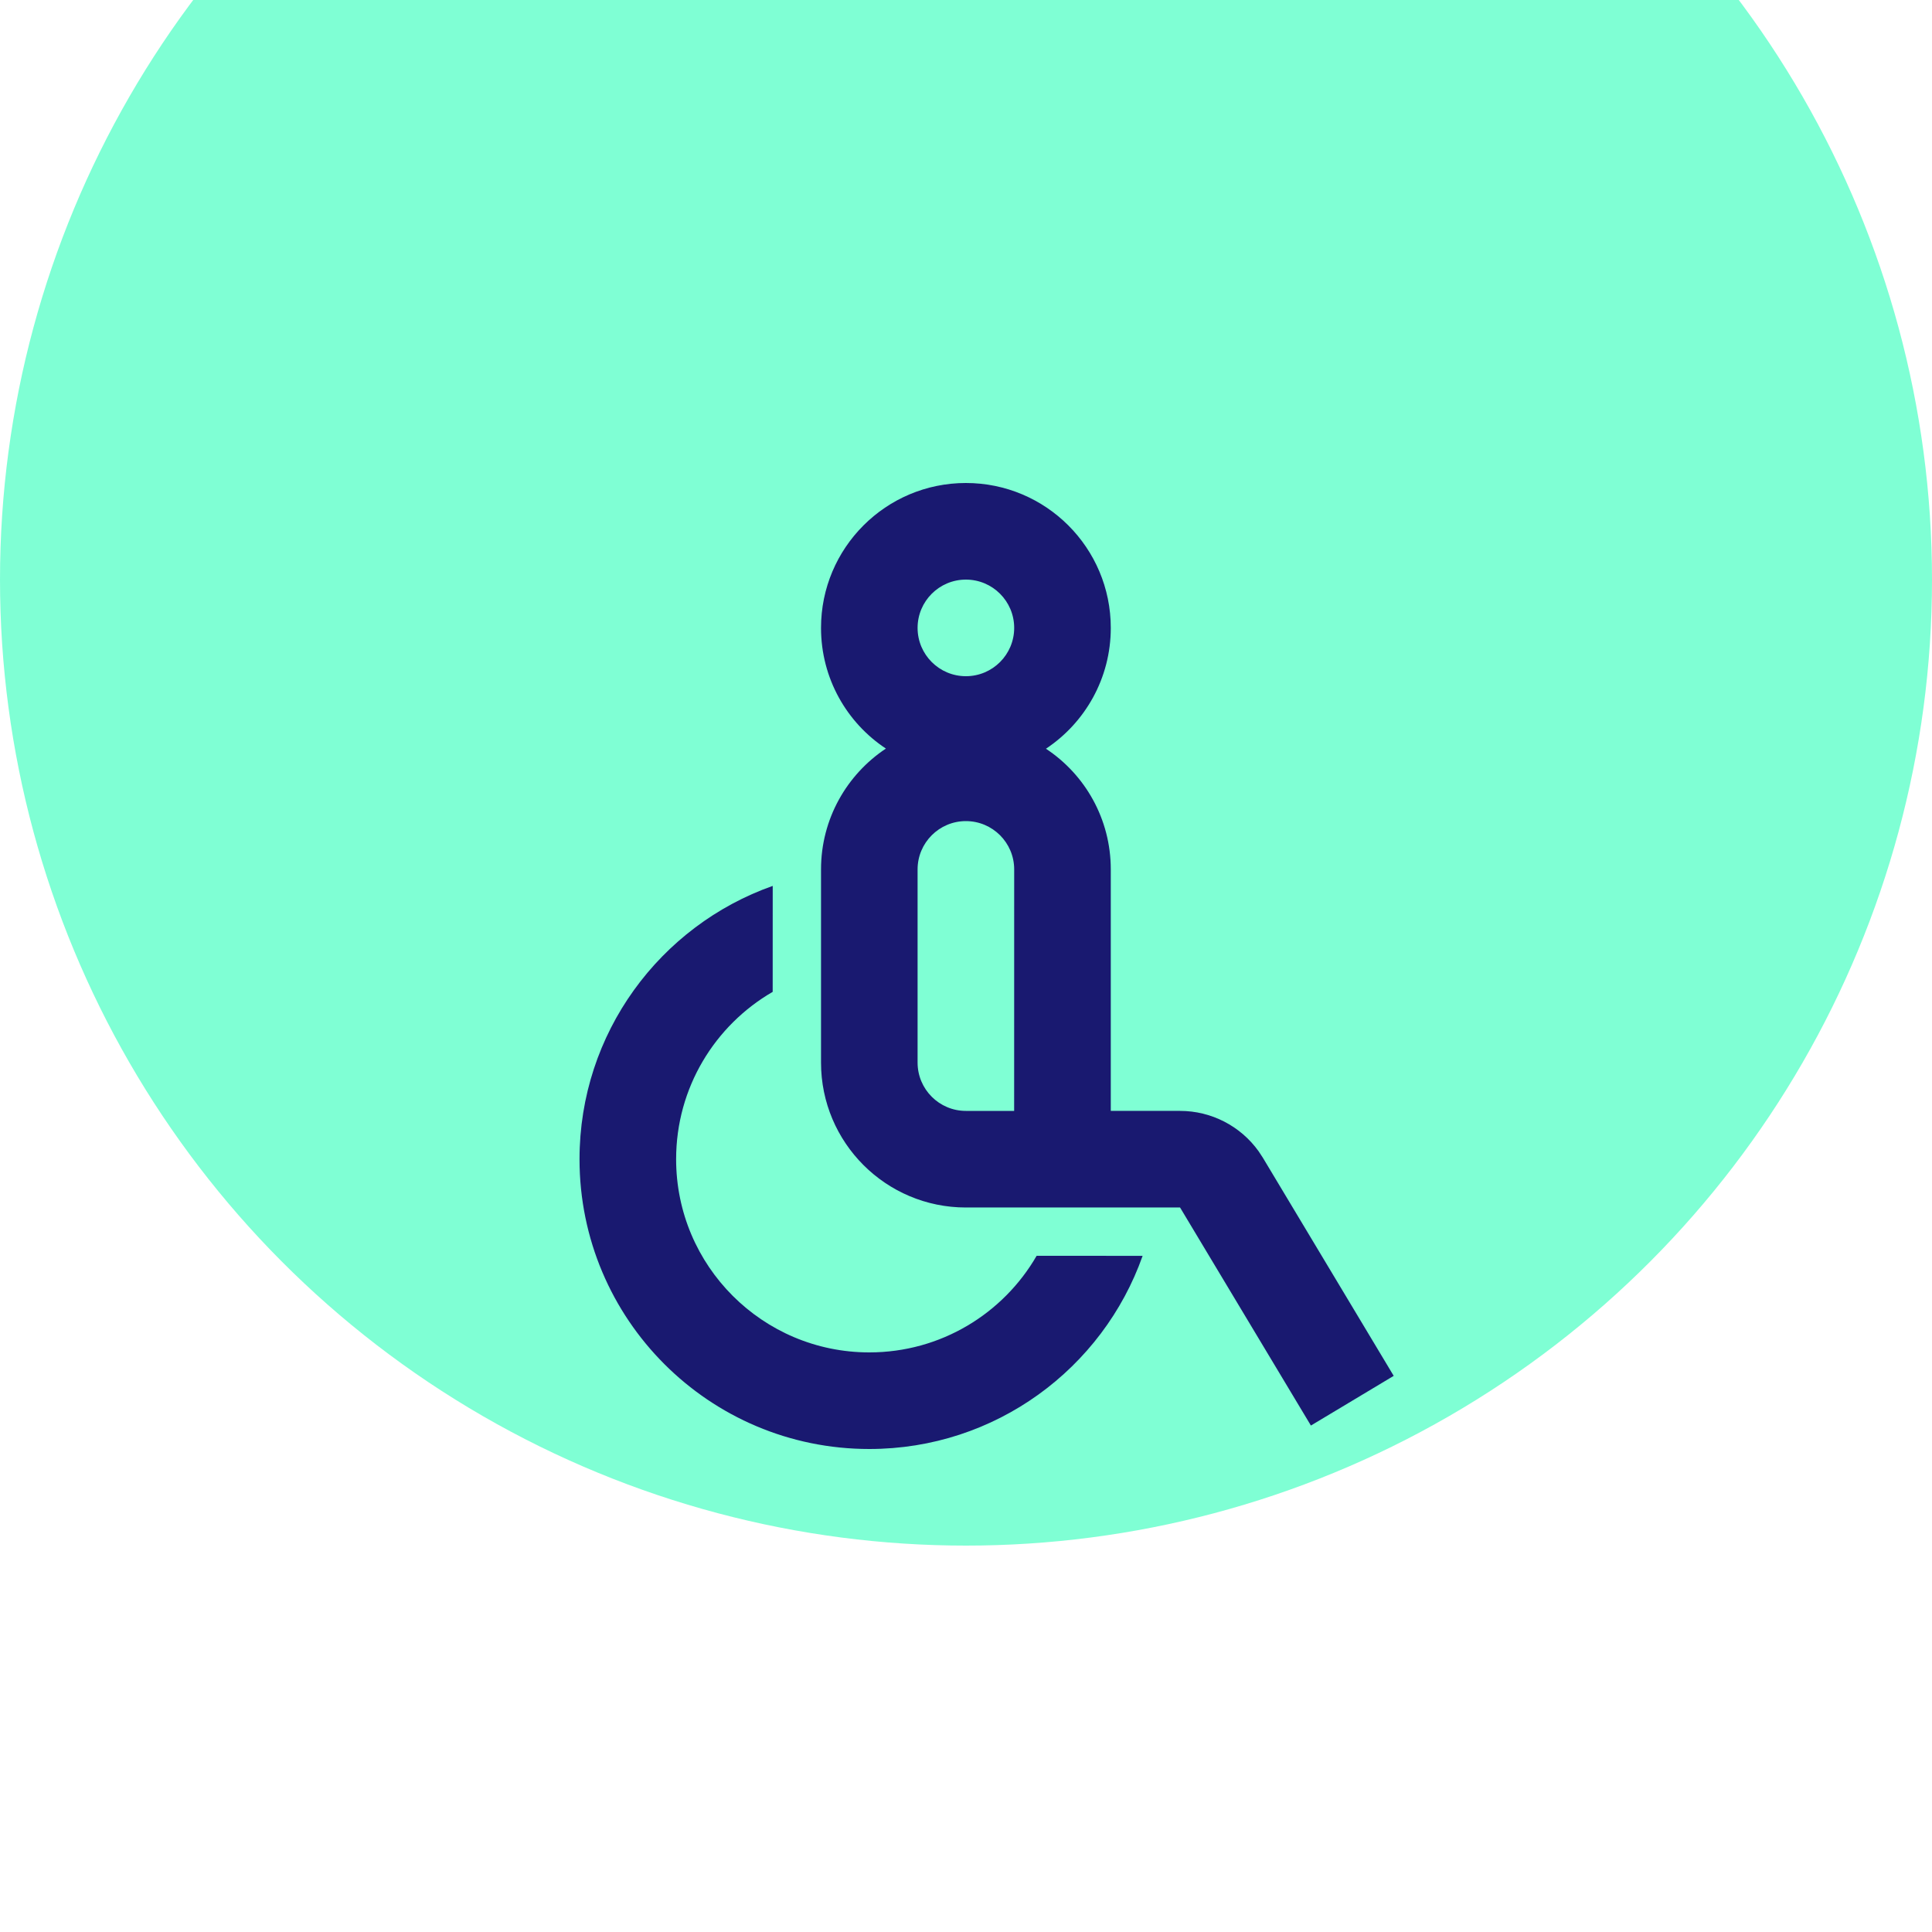 <svg width="50" height="50" viewBox="0 0 50 50" fill="none" xmlns="http://www.w3.org/2000/svg">
<g filter="url(#filter0_i_7243_200067)">
<circle cx="25" cy="25" r="25" fill="#7FFFD4"/>
</g>
<path d="M19.998 22.927L19.997 25.669C18.503 26.534 17.498 28.149 17.498 30C17.498 32.761 19.736 35 22.498 35C24.348 35 25.964 33.995 26.828 32.5L29.571 32.501C28.541 35.413 25.763 37.5 22.498 37.5C18.355 37.5 14.998 34.142 14.998 30C14.998 26.734 17.085 23.956 19.998 22.927ZM24.997 31.25C22.927 31.25 21.248 29.571 21.248 27.5V22.5C21.248 21.195 21.915 20.045 22.927 19.373C21.915 18.705 21.248 17.555 21.248 16.25C21.248 14.179 22.927 12.5 24.997 12.5C27.069 12.5 28.747 14.179 28.747 16.25C28.747 17.555 28.081 18.705 27.069 19.377C28.081 20.045 28.747 21.195 28.747 22.5V28.749L30.54 28.75C31.35 28.75 32.106 29.143 32.573 29.795L32.684 29.964L36.069 35.607L33.926 36.893L30.54 31.25L28.747 31.249L24.997 31.25ZM24.997 21.25C24.307 21.25 23.747 21.81 23.747 22.5V27.5C23.747 28.19 24.307 28.75 24.997 28.75H26.246L26.247 22.5C26.247 21.81 25.688 21.25 24.997 21.25ZM24.997 15C24.307 15 23.747 15.56 23.747 16.25C23.747 16.94 24.307 17.5 24.997 17.5C25.688 17.5 26.247 16.94 26.247 16.25C26.247 15.56 25.688 15 24.997 15Z" fill="#191970"/>
<defs>
<filter id="filter0_i_7243_200067" x="0" y="-8" width="50" height="58" filterUnits="userSpaceOnUse" color-interpolation-filters="sRGB">
<feFlood flood-opacity="0" result="BackgroundImageFix"/>
<feBlend mode="normal" in="SourceGraphic" in2="BackgroundImageFix" result="shape"/>
<feColorMatrix in="SourceAlpha" type="matrix" values="0 0 0 0 0 0 0 0 0 0 0 0 0 0 0 0 0 0 127 0" result="hardAlpha"/>
<feMorphology radius="12" operator="dilate" in="SourceAlpha" result="effect1_innerShadow_7243_200067"/>
<feOffset dy="-10"/>
<feGaussianBlur stdDeviation="10"/>
<feComposite in2="hardAlpha" operator="arithmetic" k2="-1" k3="1"/>
<feColorMatrix type="matrix" values="0 0 0 0 0.098 0 0 0 0 0.098 0 0 0 0 0.439 0 0 0 0.35 0"/>
<feBlend mode="normal" in2="shape" result="effect1_innerShadow_7243_200067"/>
</filter>
</defs>
</svg>
